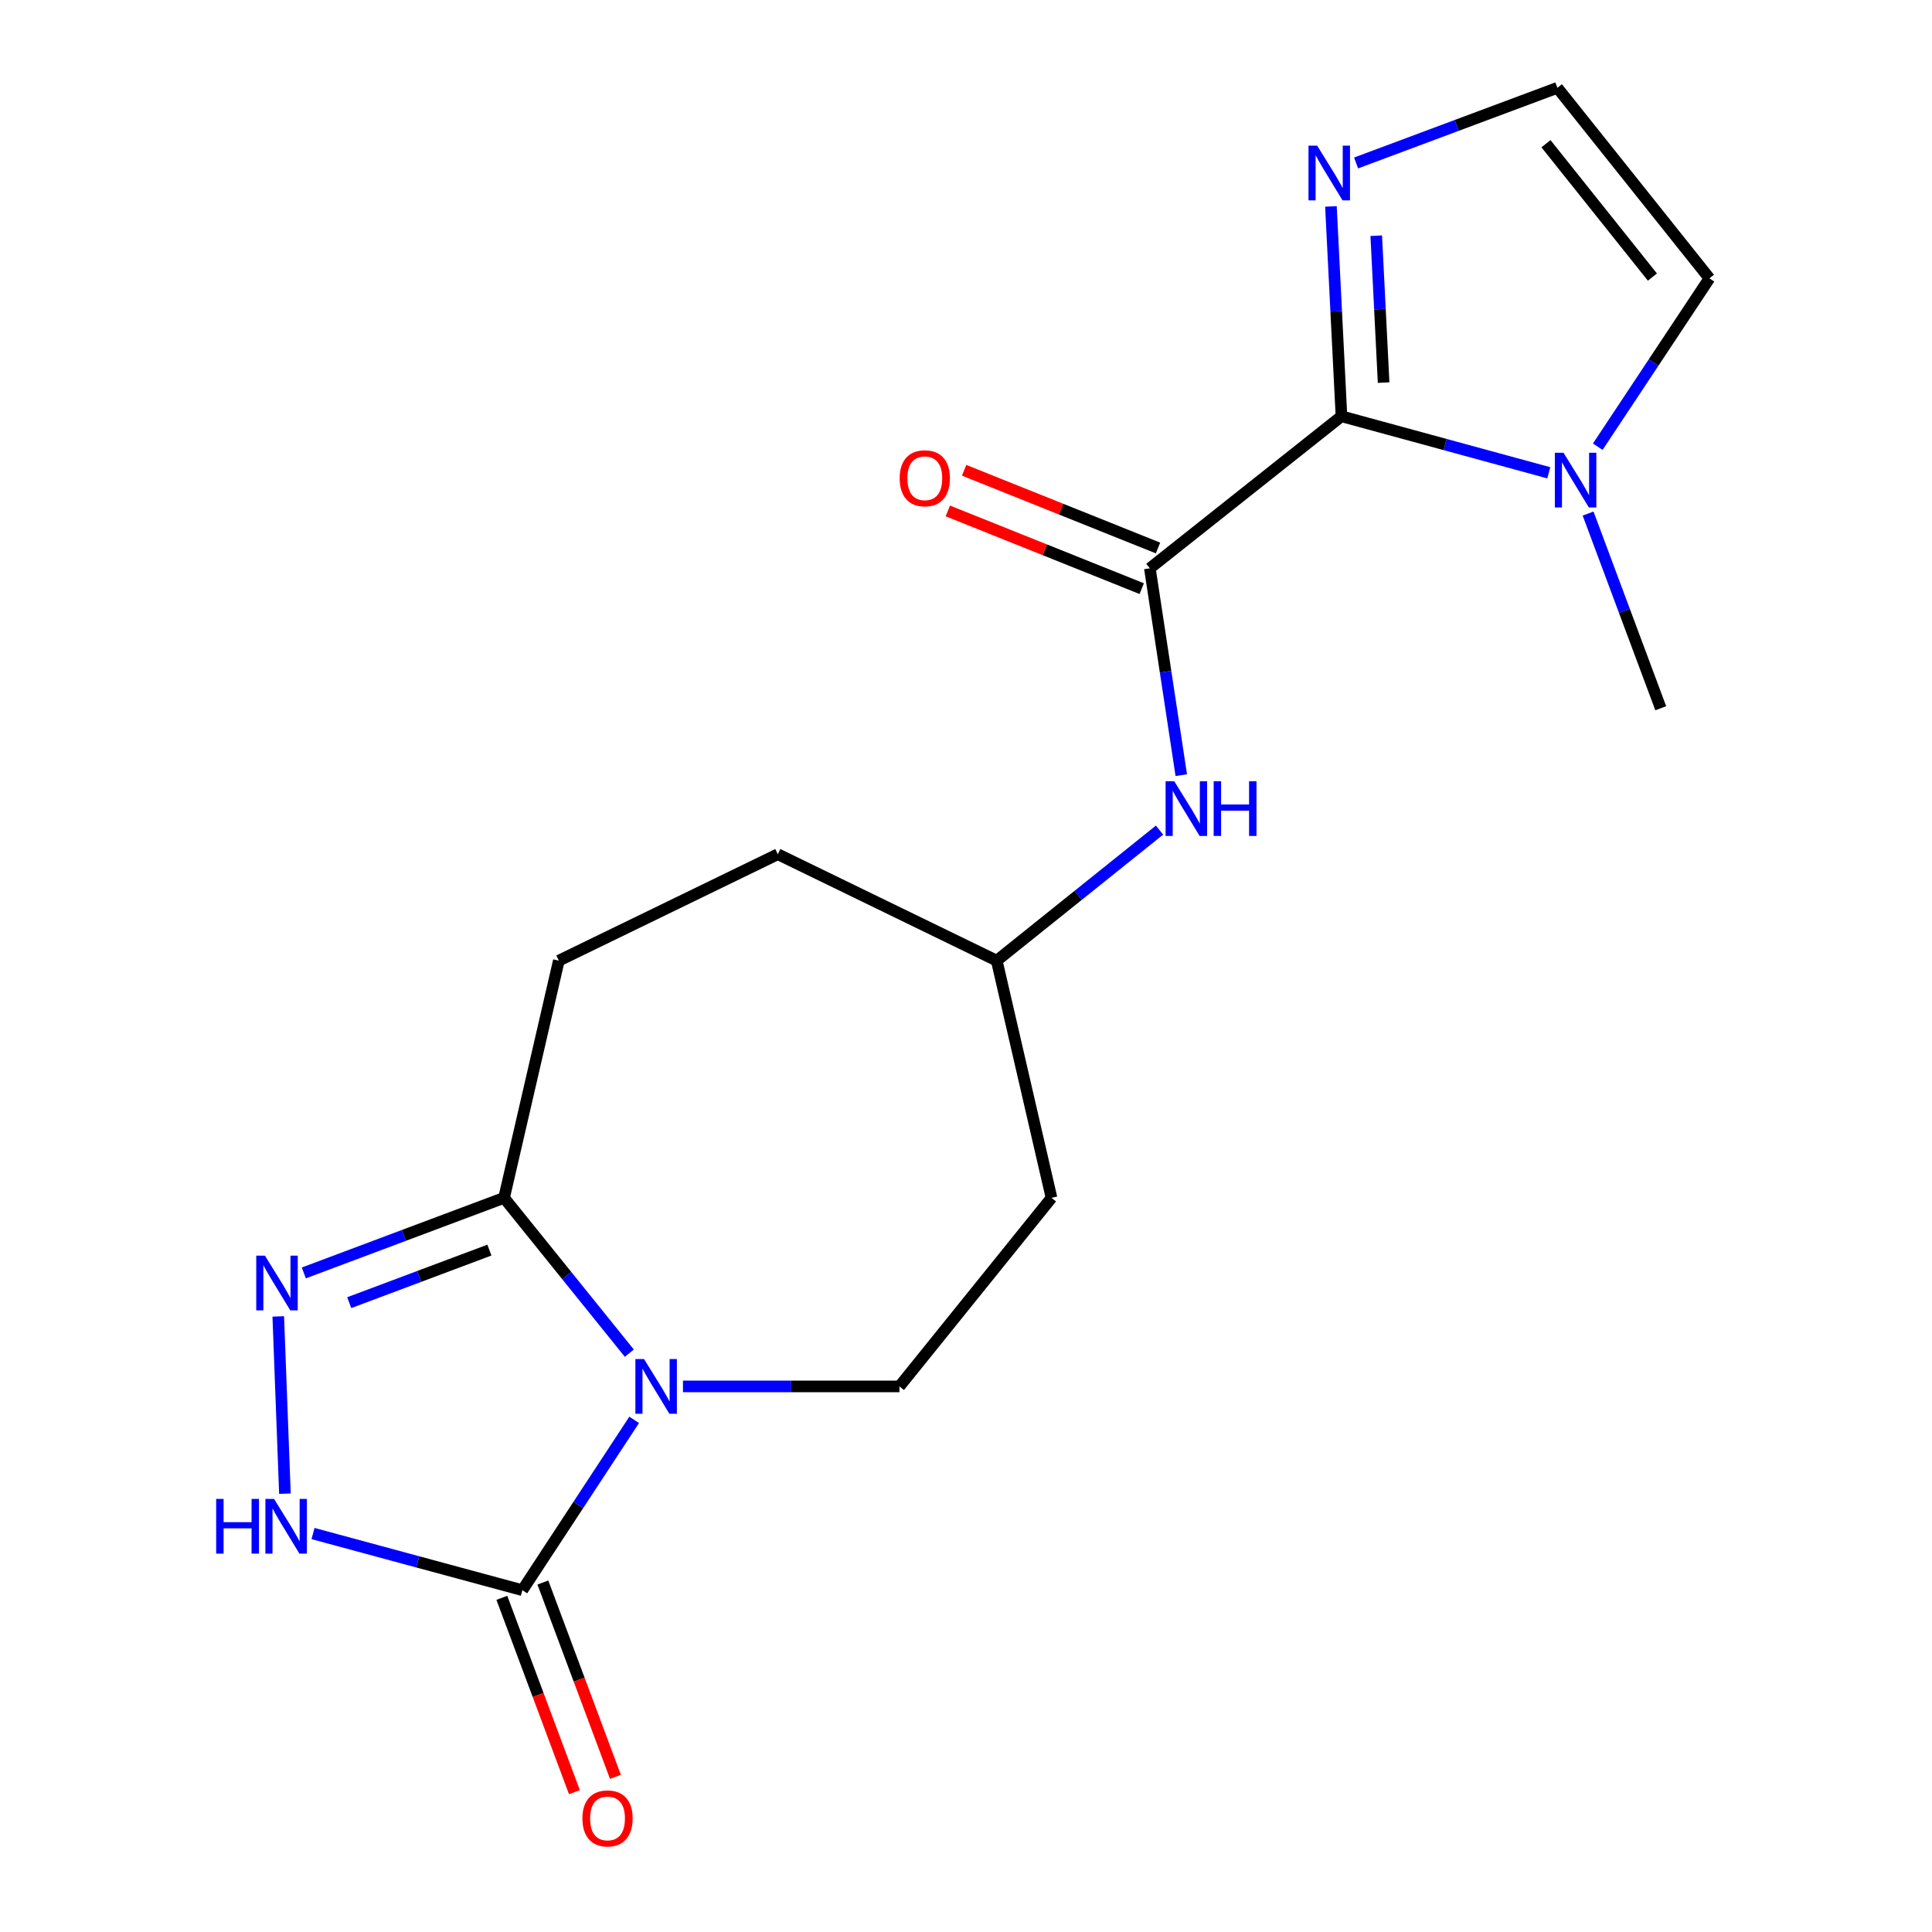 <?xml version='1.0' encoding='iso-8859-1'?>
<svg version='1.1' baseProfile='full'
              xmlns='http://www.w3.org/2000/svg'
                      xmlns:rdkit='http://www.rdkit.org/xml'
                      xmlns:xlink='http://www.w3.org/1999/xlink'
                  xml:space='preserve'
width='1000px' height='1000px' viewBox='0 0 1000 1000'>
<!-- END OF HEADER -->
<rect style='opacity:1.0;fill:#FFFFFF;stroke:none' width='1000' height='1000' x='0' y='0'> </rect>
<path class='bond-0' d='M 328.247,734.922 L 299.311,778.998' style='fill:none;fill-rule:evenodd;stroke:#0000FF;stroke-width:6px;stroke-linecap:butt;stroke-linejoin:miter;stroke-opacity:1' />
<path class='bond-0' d='M 299.311,778.998 L 270.374,823.073' style='fill:none;fill-rule:evenodd;stroke:#000000;stroke-width:6px;stroke-linecap:butt;stroke-linejoin:miter;stroke-opacity:1' />
<path class='bond-3' d='M 325.739,700.402 L 293.322,660.2' style='fill:none;fill-rule:evenodd;stroke:#0000FF;stroke-width:6px;stroke-linecap:butt;stroke-linejoin:miter;stroke-opacity:1' />
<path class='bond-3' d='M 293.322,660.2 L 260.905,619.999' style='fill:none;fill-rule:evenodd;stroke:#000000;stroke-width:6px;stroke-linecap:butt;stroke-linejoin:miter;stroke-opacity:1' />
<path class='bond-8' d='M 353.503,717.608 L 409.528,717.608' style='fill:none;fill-rule:evenodd;stroke:#0000FF;stroke-width:6px;stroke-linecap:butt;stroke-linejoin:miter;stroke-opacity:1' />
<path class='bond-8' d='M 409.528,717.608 L 465.553,717.608' style='fill:none;fill-rule:evenodd;stroke:#000000;stroke-width:6px;stroke-linecap:butt;stroke-linejoin:miter;stroke-opacity:1' />
<path class='bond-5' d='M 270.374,823.073 L 216.196,808.416' style='fill:none;fill-rule:evenodd;stroke:#000000;stroke-width:6px;stroke-linecap:butt;stroke-linejoin:miter;stroke-opacity:1' />
<path class='bond-5' d='M 216.196,808.416 L 162.018,793.758' style='fill:none;fill-rule:evenodd;stroke:#0000FF;stroke-width:6px;stroke-linecap:butt;stroke-linejoin:miter;stroke-opacity:1' />
<path class='bond-12' d='M 259.758,827.037 L 278.537,877.331' style='fill:none;fill-rule:evenodd;stroke:#000000;stroke-width:6px;stroke-linecap:butt;stroke-linejoin:miter;stroke-opacity:1' />
<path class='bond-12' d='M 278.537,877.331 L 297.317,927.624' style='fill:none;fill-rule:evenodd;stroke:#FF0000;stroke-width:6px;stroke-linecap:butt;stroke-linejoin:miter;stroke-opacity:1' />
<path class='bond-12' d='M 280.99,819.109 L 299.77,869.402' style='fill:none;fill-rule:evenodd;stroke:#000000;stroke-width:6px;stroke-linecap:butt;stroke-linejoin:miter;stroke-opacity:1' />
<path class='bond-12' d='M 299.77,869.402 L 318.549,919.696' style='fill:none;fill-rule:evenodd;stroke:#FF0000;stroke-width:6px;stroke-linecap:butt;stroke-linejoin:miter;stroke-opacity:1' />
<path class='bond-1' d='M 694.339,215.463 L 595.169,294.16' style='fill:none;fill-rule:evenodd;stroke:#000000;stroke-width:6px;stroke-linecap:butt;stroke-linejoin:miter;stroke-opacity:1' />
<path class='bond-6' d='M 694.339,215.463 L 747.994,230.091' style='fill:none;fill-rule:evenodd;stroke:#000000;stroke-width:6px;stroke-linecap:butt;stroke-linejoin:miter;stroke-opacity:1' />
<path class='bond-6' d='M 747.994,230.091 L 801.65,244.719' style='fill:none;fill-rule:evenodd;stroke:#0000FF;stroke-width:6px;stroke-linecap:butt;stroke-linejoin:miter;stroke-opacity:1' />
<path class='bond-7' d='M 694.339,215.463 L 691.613,161.156' style='fill:none;fill-rule:evenodd;stroke:#000000;stroke-width:6px;stroke-linecap:butt;stroke-linejoin:miter;stroke-opacity:1' />
<path class='bond-7' d='M 691.613,161.156 L 688.887,106.849' style='fill:none;fill-rule:evenodd;stroke:#0000FF;stroke-width:6px;stroke-linecap:butt;stroke-linejoin:miter;stroke-opacity:1' />
<path class='bond-7' d='M 716.157,198.035 L 714.249,160.02' style='fill:none;fill-rule:evenodd;stroke:#000000;stroke-width:6px;stroke-linecap:butt;stroke-linejoin:miter;stroke-opacity:1' />
<path class='bond-7' d='M 714.249,160.02 L 712.34,122.005' style='fill:none;fill-rule:evenodd;stroke:#0000FF;stroke-width:6px;stroke-linecap:butt;stroke-linejoin:miter;stroke-opacity:1' />
<path class='bond-2' d='M 157.255,658.865 L 209.08,639.432' style='fill:none;fill-rule:evenodd;stroke:#0000FF;stroke-width:6px;stroke-linecap:butt;stroke-linejoin:miter;stroke-opacity:1' />
<path class='bond-2' d='M 209.08,639.432 L 260.905,619.999' style='fill:none;fill-rule:evenodd;stroke:#000000;stroke-width:6px;stroke-linecap:butt;stroke-linejoin:miter;stroke-opacity:1' />
<path class='bond-2' d='M 180.76,674.257 L 217.038,660.654' style='fill:none;fill-rule:evenodd;stroke:#0000FF;stroke-width:6px;stroke-linecap:butt;stroke-linejoin:miter;stroke-opacity:1' />
<path class='bond-2' d='M 217.038,660.654 L 253.315,647.051' style='fill:none;fill-rule:evenodd;stroke:#000000;stroke-width:6px;stroke-linecap:butt;stroke-linejoin:miter;stroke-opacity:1' />
<path class='bond-19' d='M 144.028,681.38 L 147.477,773.118' style='fill:none;fill-rule:evenodd;stroke:#0000FF;stroke-width:6px;stroke-linecap:butt;stroke-linejoin:miter;stroke-opacity:1' />
<path class='bond-14' d='M 260.905,619.999 L 289.249,497.233' style='fill:none;fill-rule:evenodd;stroke:#000000;stroke-width:6px;stroke-linecap:butt;stroke-linejoin:miter;stroke-opacity:1' />
<path class='bond-4' d='M 595.169,294.16 L 603.298,347.69' style='fill:none;fill-rule:evenodd;stroke:#000000;stroke-width:6px;stroke-linecap:butt;stroke-linejoin:miter;stroke-opacity:1' />
<path class='bond-4' d='M 603.298,347.69 L 611.428,401.22' style='fill:none;fill-rule:evenodd;stroke:#0000FF;stroke-width:6px;stroke-linecap:butt;stroke-linejoin:miter;stroke-opacity:1' />
<path class='bond-13' d='M 599.385,283.641 L 549.206,263.53' style='fill:none;fill-rule:evenodd;stroke:#000000;stroke-width:6px;stroke-linecap:butt;stroke-linejoin:miter;stroke-opacity:1' />
<path class='bond-13' d='M 549.206,263.53 L 499.027,243.419' style='fill:none;fill-rule:evenodd;stroke:#FF0000;stroke-width:6px;stroke-linecap:butt;stroke-linejoin:miter;stroke-opacity:1' />
<path class='bond-13' d='M 590.953,304.678 L 540.774,284.568' style='fill:none;fill-rule:evenodd;stroke:#000000;stroke-width:6px;stroke-linecap:butt;stroke-linejoin:miter;stroke-opacity:1' />
<path class='bond-13' d='M 540.774,284.568 L 490.595,264.457' style='fill:none;fill-rule:evenodd;stroke:#FF0000;stroke-width:6px;stroke-linecap:butt;stroke-linejoin:miter;stroke-opacity:1' />
<path class='bond-11' d='M 827.002,231.21 L 855.905,187.64' style='fill:none;fill-rule:evenodd;stroke:#0000FF;stroke-width:6px;stroke-linecap:butt;stroke-linejoin:miter;stroke-opacity:1' />
<path class='bond-11' d='M 855.905,187.64 L 884.808,144.07' style='fill:none;fill-rule:evenodd;stroke:#000000;stroke-width:6px;stroke-linecap:butt;stroke-linejoin:miter;stroke-opacity:1' />
<path class='bond-18' d='M 821.991,265.814 L 840.796,316.2' style='fill:none;fill-rule:evenodd;stroke:#0000FF;stroke-width:6px;stroke-linecap:butt;stroke-linejoin:miter;stroke-opacity:1' />
<path class='bond-18' d='M 840.796,316.2 L 859.601,366.585' style='fill:none;fill-rule:evenodd;stroke:#000000;stroke-width:6px;stroke-linecap:butt;stroke-linejoin:miter;stroke-opacity:1' />
<path class='bond-10' d='M 701.909,84.351 L 754.004,64.903' style='fill:none;fill-rule:evenodd;stroke:#0000FF;stroke-width:6px;stroke-linecap:butt;stroke-linejoin:miter;stroke-opacity:1' />
<path class='bond-10' d='M 754.004,64.903 L 806.1,45.455' style='fill:none;fill-rule:evenodd;stroke:#000000;stroke-width:6px;stroke-linecap:butt;stroke-linejoin:miter;stroke-opacity:1' />
<path class='bond-15' d='M 465.553,717.608 L 544.262,619.999' style='fill:none;fill-rule:evenodd;stroke:#000000;stroke-width:6px;stroke-linecap:butt;stroke-linejoin:miter;stroke-opacity:1' />
<path class='bond-9' d='M 600.171,429.66 L 558.038,463.447' style='fill:none;fill-rule:evenodd;stroke:#0000FF;stroke-width:6px;stroke-linecap:butt;stroke-linejoin:miter;stroke-opacity:1' />
<path class='bond-9' d='M 558.038,463.447 L 515.906,497.233' style='fill:none;fill-rule:evenodd;stroke:#000000;stroke-width:6px;stroke-linecap:butt;stroke-linejoin:miter;stroke-opacity:1' />
<path class='bond-21' d='M 806.1,45.455 L 884.808,144.07' style='fill:none;fill-rule:evenodd;stroke:#000000;stroke-width:6px;stroke-linecap:butt;stroke-linejoin:miter;stroke-opacity:1' />
<path class='bond-21' d='M 800.192,74.385 L 855.288,143.416' style='fill:none;fill-rule:evenodd;stroke:#000000;stroke-width:6px;stroke-linecap:butt;stroke-linejoin:miter;stroke-opacity:1' />
<path class='bond-17' d='M 289.249,497.233 L 402.596,442.146' style='fill:none;fill-rule:evenodd;stroke:#000000;stroke-width:6px;stroke-linecap:butt;stroke-linejoin:miter;stroke-opacity:1' />
<path class='bond-16' d='M 544.262,619.999 L 515.906,497.233' style='fill:none;fill-rule:evenodd;stroke:#000000;stroke-width:6px;stroke-linecap:butt;stroke-linejoin:miter;stroke-opacity:1' />
<path class='bond-20' d='M 515.906,497.233 L 402.596,442.146' style='fill:none;fill-rule:evenodd;stroke:#000000;stroke-width:6px;stroke-linecap:butt;stroke-linejoin:miter;stroke-opacity:1' />
<path  class='atom-0' d='M 333.354 703.448
L 342.634 718.448
Q 343.554 719.928, 345.034 722.608
Q 346.514 725.288, 346.594 725.448
L 346.594 703.448
L 350.354 703.448
L 350.354 731.768
L 346.474 731.768
L 336.514 715.368
Q 335.354 713.448, 334.114 711.248
Q 332.914 709.048, 332.554 708.368
L 332.554 731.768
L 328.874 731.768
L 328.874 703.448
L 333.354 703.448
' fill='#0000FF'/>
<path  class='atom-3' d='M 137.117 649.909
L 146.397 664.909
Q 147.317 666.389, 148.797 669.069
Q 150.277 671.749, 150.357 671.909
L 150.357 649.909
L 154.117 649.909
L 154.117 678.229
L 150.237 678.229
L 140.277 661.829
Q 139.117 659.909, 137.877 657.709
Q 136.677 655.509, 136.317 654.829
L 136.317 678.229
L 132.637 678.229
L 132.637 649.909
L 137.117 649.909
' fill='#0000FF'/>
<path  class='atom-6' d='M 111.892 775.836
L 115.732 775.836
L 115.732 787.876
L 130.212 787.876
L 130.212 775.836
L 134.052 775.836
L 134.052 804.156
L 130.212 804.156
L 130.212 791.076
L 115.732 791.076
L 115.732 804.156
L 111.892 804.156
L 111.892 775.836
' fill='#0000FF'/>
<path  class='atom-6' d='M 141.852 775.836
L 151.132 790.836
Q 152.052 792.316, 153.532 794.996
Q 155.012 797.676, 155.092 797.836
L 155.092 775.836
L 158.852 775.836
L 158.852 804.156
L 154.972 804.156
L 145.012 787.756
Q 143.852 785.836, 142.612 783.636
Q 141.412 781.436, 141.052 780.756
L 141.052 804.156
L 137.372 804.156
L 137.372 775.836
L 141.852 775.836
' fill='#0000FF'/>
<path  class='atom-7' d='M 809.271 234.343
L 818.551 249.343
Q 819.471 250.823, 820.951 253.503
Q 822.431 256.183, 822.511 256.343
L 822.511 234.343
L 826.271 234.343
L 826.271 262.663
L 822.391 262.663
L 812.431 246.263
Q 811.271 244.343, 810.031 242.143
Q 808.831 239.943, 808.471 239.263
L 808.471 262.663
L 804.791 262.663
L 804.791 234.343
L 809.271 234.343
' fill='#0000FF'/>
<path  class='atom-8' d='M 681.758 75.377
L 691.038 90.377
Q 691.958 91.857, 693.438 94.537
Q 694.918 97.217, 694.998 97.377
L 694.998 75.377
L 698.758 75.377
L 698.758 103.697
L 694.878 103.697
L 684.918 87.297
Q 683.758 85.377, 682.518 83.177
Q 681.318 80.977, 680.958 80.297
L 680.958 103.697
L 677.278 103.697
L 677.278 75.377
L 681.758 75.377
' fill='#0000FF'/>
<path  class='atom-10' d='M 607.796 404.365
L 617.076 419.365
Q 617.996 420.845, 619.476 423.525
Q 620.956 426.205, 621.036 426.365
L 621.036 404.365
L 624.796 404.365
L 624.796 432.685
L 620.916 432.685
L 610.956 416.285
Q 609.796 414.365, 608.556 412.165
Q 607.356 409.965, 606.996 409.285
L 606.996 432.685
L 603.316 432.685
L 603.316 404.365
L 607.796 404.365
' fill='#0000FF'/>
<path  class='atom-10' d='M 628.196 404.365
L 632.036 404.365
L 632.036 416.405
L 646.516 416.405
L 646.516 404.365
L 650.356 404.365
L 650.356 432.685
L 646.516 432.685
L 646.516 419.605
L 632.036 419.605
L 632.036 432.685
L 628.196 432.685
L 628.196 404.365
' fill='#0000FF'/>
<path  class='atom-13' d='M 301.457 941.21
Q 301.457 934.41, 304.817 930.61
Q 308.177 926.81, 314.457 926.81
Q 320.737 926.81, 324.097 930.61
Q 327.457 934.41, 327.457 941.21
Q 327.457 948.09, 324.057 952.01
Q 320.657 955.89, 314.457 955.89
Q 308.217 955.89, 304.817 952.01
Q 301.457 948.13, 301.457 941.21
M 314.457 952.69
Q 318.777 952.69, 321.097 949.81
Q 323.457 946.89, 323.457 941.21
Q 323.457 935.65, 321.097 932.85
Q 318.777 930.01, 314.457 930.01
Q 310.137 930.01, 307.777 932.81
Q 305.457 935.61, 305.457 941.21
Q 305.457 946.93, 307.777 949.81
Q 310.137 952.69, 314.457 952.69
' fill='#FF0000'/>
<path  class='atom-14' d='M 465.673 247.551
Q 465.673 240.751, 469.033 236.951
Q 472.393 233.151, 478.673 233.151
Q 484.953 233.151, 488.313 236.951
Q 491.673 240.751, 491.673 247.551
Q 491.673 254.431, 488.273 258.351
Q 484.873 262.231, 478.673 262.231
Q 472.433 262.231, 469.033 258.351
Q 465.673 254.471, 465.673 247.551
M 478.673 259.031
Q 482.993 259.031, 485.313 256.151
Q 487.673 253.231, 487.673 247.551
Q 487.673 241.991, 485.313 239.191
Q 482.993 236.351, 478.673 236.351
Q 474.353 236.351, 471.993 239.151
Q 469.673 241.951, 469.673 247.551
Q 469.673 253.271, 471.993 256.151
Q 474.353 259.031, 478.673 259.031
' fill='#FF0000'/>
</svg>
